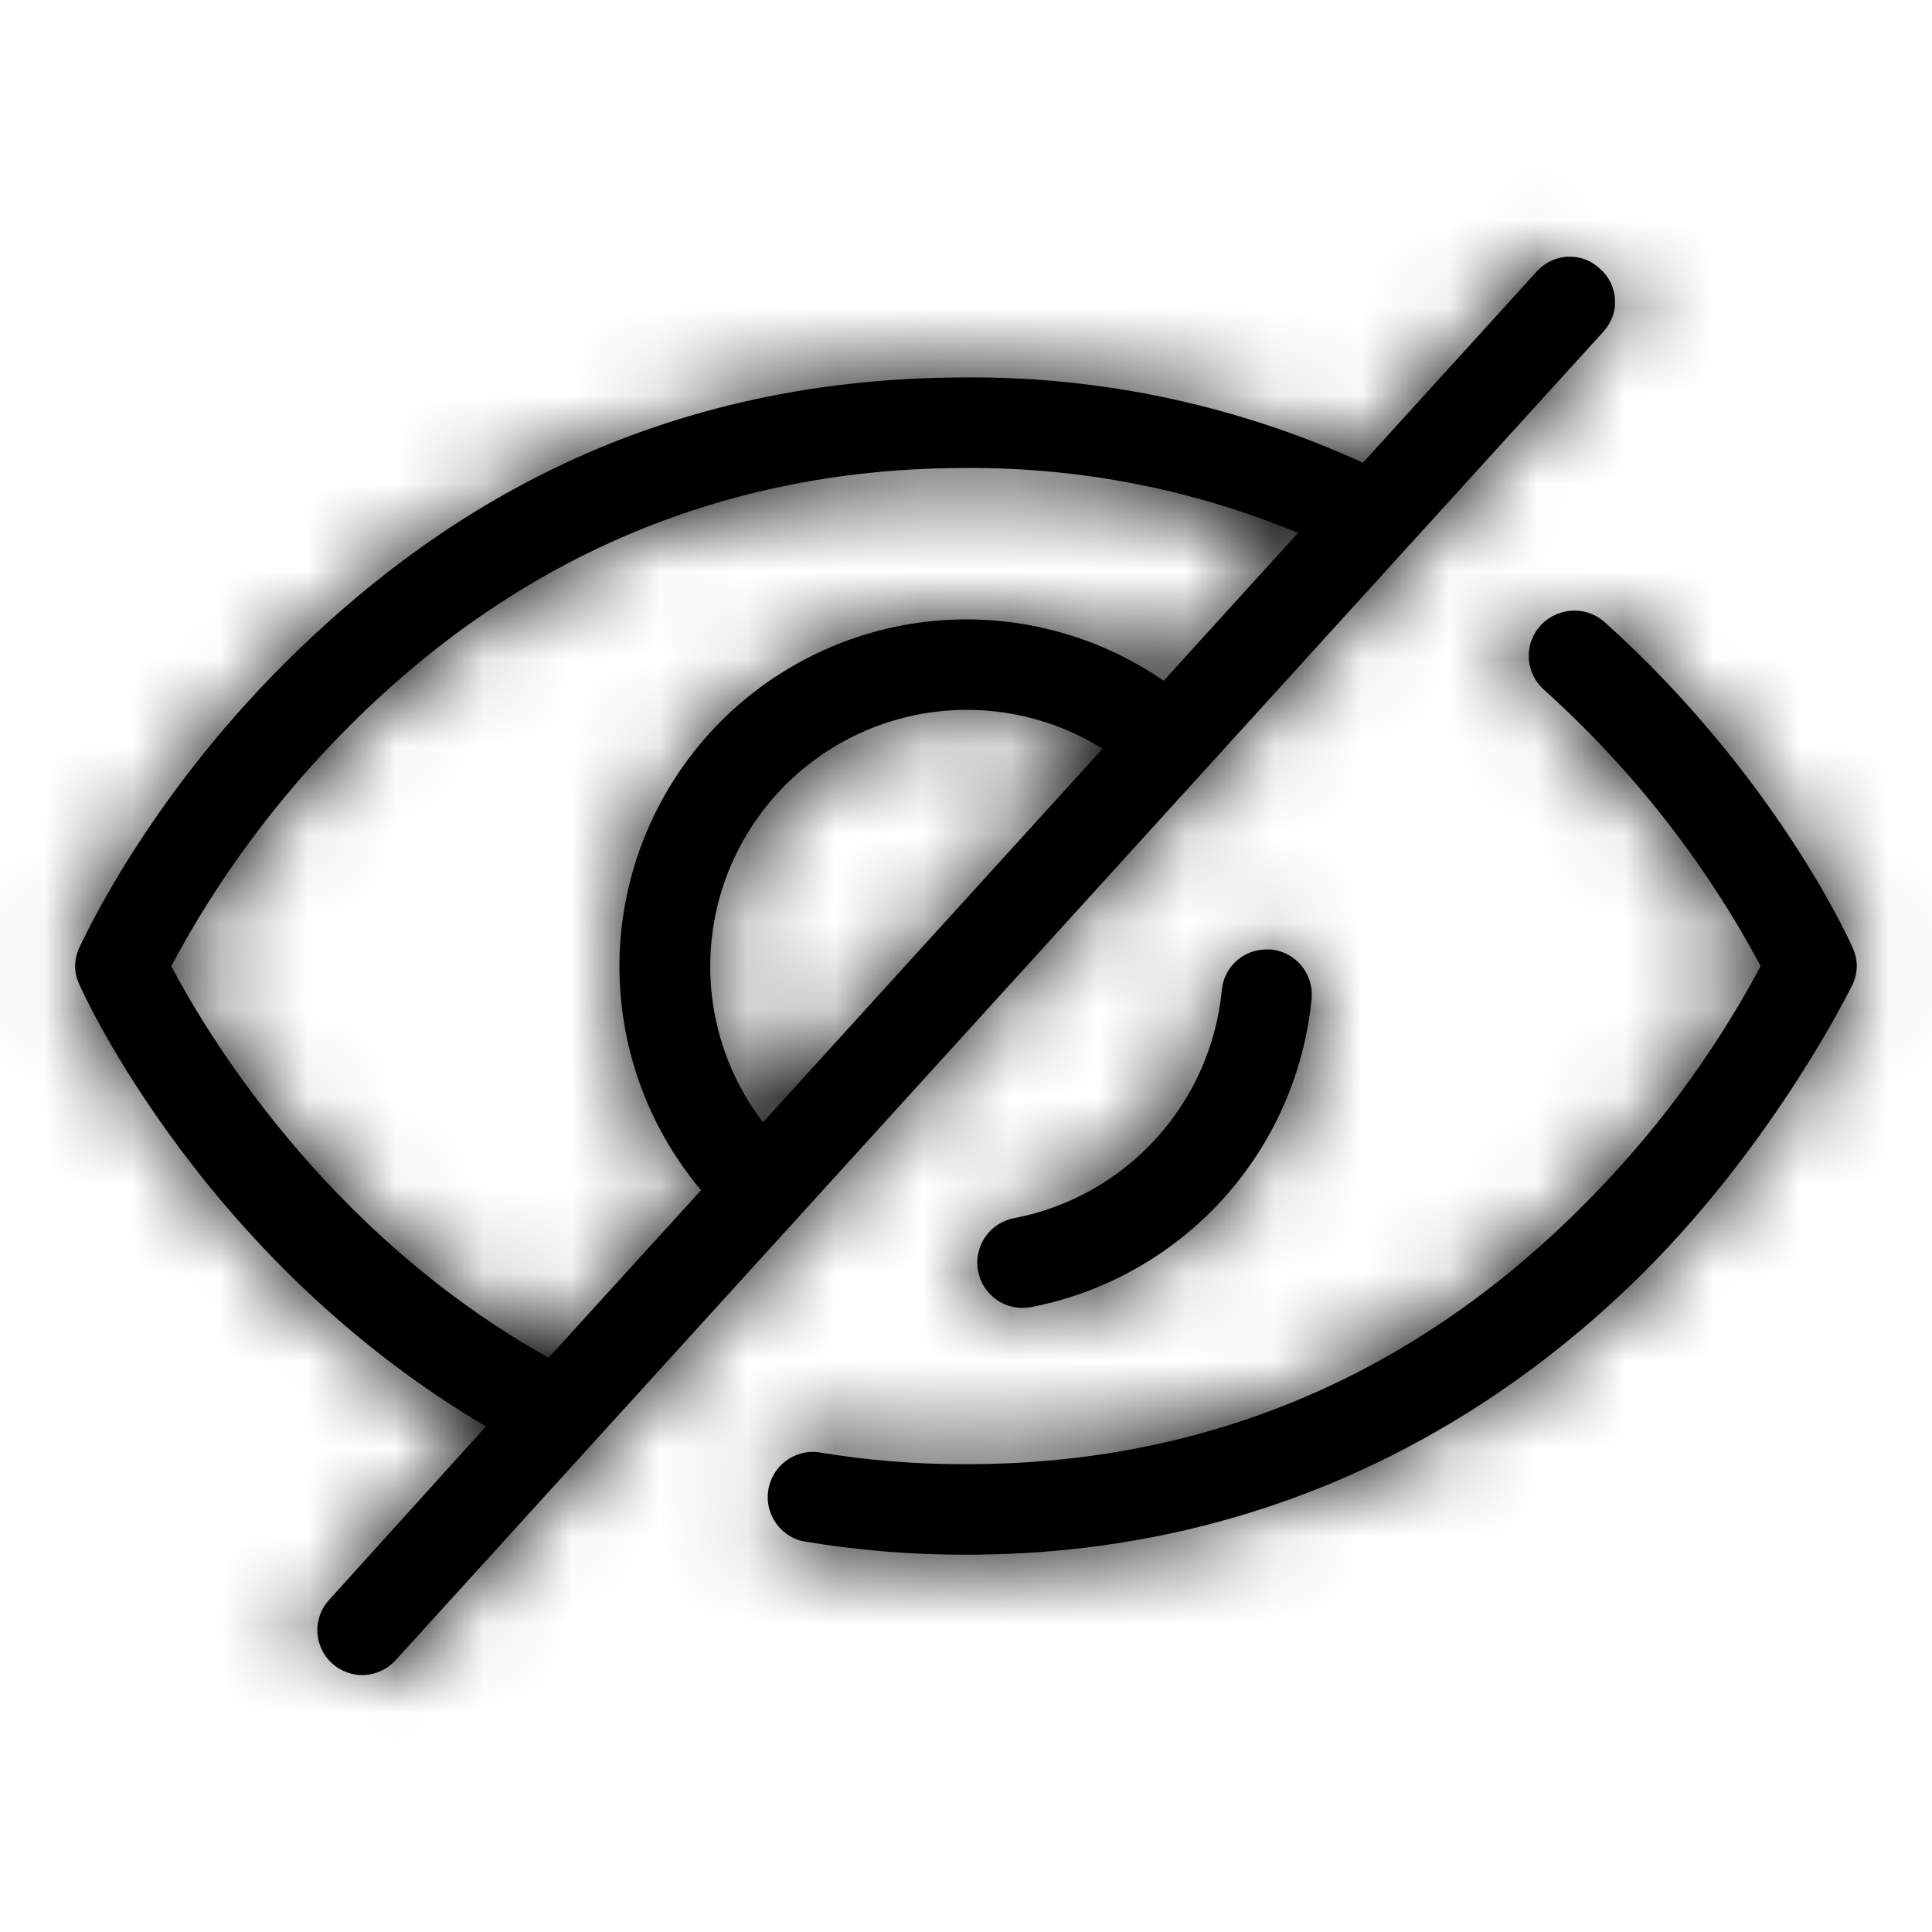 <svg width="22" height="22" viewBox="0 0 22 22" fill="none" xmlns="http://www.w3.org/2000/svg">
<mask id="path-1-inside-1_1487_9768" fill="white">
<path d="M4.503 18.907C4.412 19.007 4.284 19.067 4.149 19.074C4.014 19.08 3.881 19.032 3.781 18.941C3.681 18.85 3.621 18.723 3.614 18.587C3.608 18.452 3.655 18.32 3.747 18.219L5.534 16.243C2.337 14.361 0.962 11.344 0.902 11.207C0.872 11.142 0.856 11.072 0.856 11.001C0.856 10.93 0.872 10.859 0.902 10.794C0.936 10.726 1.65 9.136 3.248 7.546C4.847 5.956 7.27 4.298 11 4.298C12.559 4.288 14.102 4.62 15.52 5.269L17.497 3.094C17.544 3.041 17.602 2.998 17.667 2.968C17.732 2.938 17.803 2.923 17.875 2.923C18.003 2.922 18.126 2.971 18.218 3.06C18.27 3.104 18.311 3.158 18.341 3.219C18.37 3.28 18.387 3.346 18.39 3.414C18.394 3.481 18.383 3.549 18.36 3.612C18.336 3.675 18.299 3.733 18.253 3.782L4.503 18.907ZM8.688 12.78L12.555 8.526C11.975 8.164 11.286 8.017 10.608 8.111C9.931 8.205 9.307 8.534 8.847 9.04C8.387 9.546 8.119 10.197 8.09 10.881C8.061 11.564 8.273 12.236 8.688 12.78ZM11 5.329C8.301 5.329 5.947 6.309 4.004 8.242C3.185 9.054 2.493 9.983 1.95 11.001C2.32 11.705 3.678 14.026 6.247 15.461L7.983 13.553C7.367 12.821 7.037 11.89 7.054 10.933C7.072 9.976 7.437 9.058 8.08 8.349C8.724 7.64 9.603 7.189 10.554 7.079C11.505 6.97 12.463 7.209 13.251 7.752L14.781 6.068C13.582 5.572 12.297 5.321 11 5.329ZM21.097 10.794C21.063 10.709 20.203 8.818 18.27 7.082C18.175 6.998 18.053 6.952 17.926 6.953C17.853 6.954 17.782 6.969 17.715 6.999C17.648 7.029 17.589 7.071 17.54 7.125C17.494 7.176 17.459 7.235 17.437 7.299C17.414 7.363 17.405 7.431 17.409 7.499C17.413 7.567 17.43 7.633 17.46 7.695C17.49 7.756 17.532 7.81 17.582 7.855C18.581 8.752 19.416 9.817 20.049 11.001C19.506 12.018 18.814 12.948 17.995 13.759C16.053 15.693 13.698 16.673 11 16.673C10.432 16.675 9.866 16.629 9.307 16.535C9.177 16.523 9.047 16.56 8.944 16.639C8.841 16.718 8.771 16.834 8.749 16.962C8.728 17.091 8.755 17.223 8.827 17.331C8.898 17.44 9.008 17.518 9.135 17.549C9.751 17.653 10.375 17.705 11 17.704C14.729 17.704 17.273 15.942 18.751 14.455C20.229 12.969 21.063 11.276 21.097 11.207C21.127 11.142 21.143 11.072 21.143 11.001C21.143 10.93 21.127 10.859 21.097 10.794ZM11.55 13.871C11.415 13.896 11.296 13.973 11.219 14.086C11.141 14.199 11.112 14.338 11.137 14.473C11.162 14.607 11.24 14.726 11.352 14.803C11.465 14.881 11.604 14.91 11.739 14.885C12.579 14.722 13.345 14.292 13.921 13.659C14.497 13.025 14.853 12.223 14.936 11.37C14.947 11.235 14.905 11.1 14.819 10.995C14.732 10.891 14.607 10.825 14.472 10.812H14.42C14.293 10.811 14.17 10.859 14.076 10.945C13.982 11.031 13.924 11.149 13.913 11.276C13.852 11.905 13.589 12.498 13.163 12.966C12.737 13.434 12.171 13.752 11.55 13.871Z"/>
</mask>
<path d="M4.503 18.907C4.412 19.007 4.284 19.067 4.149 19.074C4.014 19.08 3.881 19.032 3.781 18.941C3.681 18.85 3.621 18.723 3.614 18.587C3.608 18.452 3.655 18.32 3.747 18.219L5.534 16.243C2.337 14.361 0.962 11.344 0.902 11.207C0.872 11.142 0.856 11.072 0.856 11.001C0.856 10.93 0.872 10.859 0.902 10.794C0.936 10.726 1.65 9.136 3.248 7.546C4.847 5.956 7.27 4.298 11 4.298C12.559 4.288 14.102 4.62 15.52 5.269L17.497 3.094C17.544 3.041 17.602 2.998 17.667 2.968C17.732 2.938 17.803 2.923 17.875 2.923C18.003 2.922 18.126 2.971 18.218 3.06C18.27 3.104 18.311 3.158 18.341 3.219C18.37 3.28 18.387 3.346 18.39 3.414C18.394 3.481 18.383 3.549 18.36 3.612C18.336 3.675 18.299 3.733 18.253 3.782L4.503 18.907ZM8.688 12.78L12.555 8.526C11.975 8.164 11.286 8.017 10.608 8.111C9.931 8.205 9.307 8.534 8.847 9.04C8.387 9.546 8.119 10.197 8.09 10.881C8.061 11.564 8.273 12.236 8.688 12.78ZM11 5.329C8.301 5.329 5.947 6.309 4.004 8.242C3.185 9.054 2.493 9.983 1.95 11.001C2.32 11.705 3.678 14.026 6.247 15.461L7.983 13.553C7.367 12.821 7.037 11.89 7.054 10.933C7.072 9.976 7.437 9.058 8.08 8.349C8.724 7.64 9.603 7.189 10.554 7.079C11.505 6.97 12.463 7.209 13.251 7.752L14.781 6.068C13.582 5.572 12.297 5.321 11 5.329ZM21.097 10.794C21.063 10.709 20.203 8.818 18.27 7.082C18.175 6.998 18.053 6.952 17.926 6.953C17.853 6.954 17.782 6.969 17.715 6.999C17.648 7.029 17.589 7.071 17.54 7.125C17.494 7.176 17.459 7.235 17.437 7.299C17.414 7.363 17.405 7.431 17.409 7.499C17.413 7.567 17.43 7.633 17.46 7.695C17.49 7.756 17.532 7.81 17.582 7.855C18.581 8.752 19.416 9.817 20.049 11.001C19.506 12.018 18.814 12.948 17.995 13.759C16.053 15.693 13.698 16.673 11 16.673C10.432 16.675 9.866 16.629 9.307 16.535C9.177 16.523 9.047 16.56 8.944 16.639C8.841 16.718 8.771 16.834 8.749 16.962C8.728 17.091 8.755 17.223 8.827 17.331C8.898 17.44 9.008 17.518 9.135 17.549C9.751 17.653 10.375 17.705 11 17.704C14.729 17.704 17.273 15.942 18.751 14.455C20.229 12.969 21.063 11.276 21.097 11.207C21.127 11.142 21.143 11.072 21.143 11.001C21.143 10.93 21.127 10.859 21.097 10.794ZM11.55 13.871C11.415 13.896 11.296 13.973 11.219 14.086C11.141 14.199 11.112 14.338 11.137 14.473C11.162 14.607 11.24 14.726 11.352 14.803C11.465 14.881 11.604 14.91 11.739 14.885C12.579 14.722 13.345 14.292 13.921 13.659C14.497 13.025 14.853 12.223 14.936 11.37C14.947 11.235 14.905 11.1 14.819 10.995C14.732 10.891 14.607 10.825 14.472 10.812H14.42C14.293 10.811 14.17 10.859 14.076 10.945C13.982 11.031 13.924 11.149 13.913 11.276C13.852 11.905 13.589 12.498 13.163 12.966C12.737 13.434 12.171 13.752 11.55 13.871Z" fill="black"/>
<path d="M4.503 18.907L5.983 20.252V20.252L4.503 18.907ZM3.747 18.219L5.23 19.561L5.226 19.565L3.747 18.219ZM5.534 16.243L6.549 14.519L8.663 15.764L7.017 17.584L5.534 16.243ZM0.902 11.207L2.716 10.365L2.725 10.385L2.734 10.405L0.902 11.207ZM0.856 11.001H-1.144H0.856ZM0.902 10.794L-0.912 9.952L-0.9 9.926L-0.887 9.9L0.902 10.794ZM11 4.298L11.012 6.298H11V4.298ZM15.52 5.269L17 6.614L16.017 7.696L14.688 7.087L15.52 5.269ZM17.497 3.094L18.997 4.416L18.987 4.428L18.976 4.44L17.497 3.094ZM17.875 2.923L17.889 4.923L17.884 4.923L17.875 2.923ZM18.218 3.06L16.911 4.574L16.869 4.537L16.829 4.499L18.218 3.06ZM18.253 3.782L16.773 2.437L16.79 2.418L16.808 2.399L18.253 3.782ZM12.555 8.526L13.613 6.829L15.648 8.097L14.035 9.871L12.555 8.526ZM4.004 8.242L5.415 9.659L5.412 9.663L4.004 8.242ZM1.95 11.001L0.179 11.93L-0.312 10.993L0.186 10.059L1.95 11.001ZM6.247 15.461L7.727 16.807L6.658 17.981L5.272 17.207L6.247 15.461ZM7.983 13.553L9.513 12.265L10.641 13.604L9.463 14.899L7.983 13.553ZM13.251 7.752L14.732 9.097L13.556 10.392L12.116 9.399L13.251 7.752ZM14.781 6.068L15.546 4.22L18.173 5.307L16.262 7.412L14.781 6.068ZM18.27 7.082L19.593 5.582L19.599 5.588L19.606 5.594L18.27 7.082ZM17.926 6.953L17.907 4.953L17.916 4.953L17.926 6.953ZM17.54 7.125L16.049 5.791L16.059 5.781L16.068 5.77L17.54 7.125ZM17.582 7.855L18.906 6.356L18.912 6.362L18.919 6.367L17.582 7.855ZM20.049 11.001L21.813 10.058L22.316 11L21.814 11.942L20.049 11.001ZM17.995 13.759L16.584 12.342L16.587 12.339L17.995 13.759ZM11 16.673L10.992 14.673H11V16.673ZM9.307 16.535L9.497 14.544L9.567 14.551L9.637 14.563L9.307 16.535ZM8.944 16.639L10.161 18.227L8.944 16.639ZM9.135 17.549L8.802 19.521L8.729 19.509L8.658 19.491L9.135 17.549ZM11 17.704L10.996 15.704H11V17.704ZM21.097 11.207L22.911 12.049L22.899 12.075L22.886 12.101L21.097 11.207ZM21.143 11.001H23.143H21.143ZM11.739 14.885L12.119 16.849L12.105 16.851L11.739 14.885ZM14.936 11.37L16.928 11.546L16.927 11.555L16.926 11.563L14.936 11.37ZM14.472 10.812V8.812H14.568L14.664 8.821L14.472 10.812ZM14.42 10.812V12.812L14.413 12.812L14.42 10.812ZM13.913 11.276L15.906 11.445L15.905 11.457L15.904 11.468L13.913 11.276ZM5.983 20.252C5.535 20.745 4.909 21.04 4.244 21.071L4.054 17.076C3.659 17.095 3.289 17.269 3.023 17.562L5.983 20.252ZM4.244 21.071C3.579 21.103 2.928 20.869 2.436 20.421L5.126 17.461C4.834 17.196 4.448 17.057 4.054 17.076L4.244 21.071ZM2.436 20.421C1.943 19.973 1.648 19.348 1.616 18.683L5.612 18.492C5.593 18.098 5.418 17.727 5.126 17.461L2.436 20.421ZM1.616 18.683C1.585 18.017 1.819 17.367 2.267 16.874L5.226 19.565C5.492 19.273 5.631 18.887 5.612 18.492L1.616 18.683ZM2.263 16.878L4.051 14.901L7.017 17.584L5.23 19.561L2.263 16.878ZM4.519 17.966C0.782 15.766 -0.809 12.286 -0.93 12.009L2.734 10.405C2.733 10.403 3.892 12.955 6.549 14.519L4.519 17.966ZM-0.912 12.049C-1.065 11.721 -1.144 11.363 -1.144 11.001H2.856C2.856 10.781 2.809 10.564 2.716 10.365L-0.912 12.049ZM-1.144 11.001C-1.144 10.639 -1.065 10.281 -0.912 9.952L2.716 11.637C2.809 11.437 2.856 11.22 2.856 11.001H-1.144ZM-0.887 9.9C-0.92 9.967 -0.815 9.747 -0.711 9.549C-0.593 9.325 -0.425 9.024 -0.202 8.672C0.242 7.97 0.91 7.051 1.838 6.128L4.658 8.964C3.31 10.305 2.717 11.636 2.691 11.689L-0.887 9.9ZM1.838 6.128C3.684 4.292 6.586 2.298 11 2.298V6.298C7.954 6.298 6.009 7.621 4.658 8.964L1.838 6.128ZM10.988 2.298C12.838 2.287 14.669 2.68 16.352 3.45L14.688 7.087C13.534 6.559 12.28 6.29 11.012 6.298L10.988 2.298ZM14.04 3.923L16.017 1.749L18.976 4.44L17 6.614L14.04 3.923ZM15.996 1.772C16.23 1.507 16.517 1.294 16.84 1.147L18.495 4.789C18.687 4.702 18.858 4.575 18.997 4.416L15.996 1.772ZM16.84 1.147C17.162 1.001 17.511 0.924 17.865 0.923L17.884 4.923C18.095 4.922 18.303 4.876 18.495 4.789L16.84 1.147ZM17.861 0.923C18.512 0.918 19.139 1.169 19.608 1.622L16.829 4.499C17.113 4.773 17.494 4.925 17.889 4.923L17.861 0.923ZM19.525 1.546C19.782 1.768 19.991 2.039 20.139 2.344L16.543 4.095C16.632 4.278 16.757 4.441 16.911 4.574L19.525 1.546ZM20.139 2.344C20.287 2.648 20.372 2.98 20.388 3.318L16.393 3.509C16.402 3.712 16.453 3.912 16.543 4.095L20.139 2.344ZM20.388 3.318C20.404 3.657 20.352 3.995 20.233 4.313L16.486 2.911C16.415 3.102 16.383 3.305 16.393 3.509L20.388 3.318ZM20.233 4.313C20.114 4.63 19.932 4.92 19.698 5.165L16.808 2.399C16.667 2.546 16.558 2.721 16.486 2.911L20.233 4.313ZM19.733 5.127L5.983 20.252L3.023 17.562L16.773 2.437L19.733 5.127ZM7.208 11.434L11.075 7.18L14.035 9.871L10.168 14.125L7.208 11.434ZM11.497 10.223C11.314 10.109 11.097 10.062 10.883 10.092L10.333 6.13C11.475 5.972 12.635 6.219 13.613 6.829L11.497 10.223ZM10.883 10.092C10.669 10.122 10.472 10.225 10.327 10.385L7.367 7.694C8.142 6.842 9.192 6.288 10.333 6.13L10.883 10.092ZM10.327 10.385C10.182 10.545 10.097 10.75 10.088 10.966L6.092 10.796C6.141 9.644 6.592 8.547 7.367 7.694L10.327 10.385ZM10.088 10.966C10.079 11.181 10.146 11.394 10.277 11.565L7.099 13.994C6.399 13.079 6.043 11.947 6.092 10.796L10.088 10.966ZM11 7.329C8.839 7.329 6.989 8.093 5.415 9.659L2.593 6.825C4.904 4.524 7.764 3.329 11 3.329V7.329ZM5.412 9.663C4.735 10.333 4.163 11.101 3.715 11.942L0.186 10.059C0.823 8.865 1.635 7.774 2.597 6.821L5.412 9.663ZM3.722 10.072C4.023 10.647 5.155 12.56 7.223 13.715L5.272 17.207C2.201 15.492 0.617 12.764 0.179 11.93L3.722 10.072ZM4.768 14.115L6.504 12.207L9.463 14.899L7.727 16.807L4.768 14.115ZM6.453 14.841C5.525 13.739 5.028 12.337 5.055 10.895L9.054 10.97C9.045 11.443 9.208 11.903 9.513 12.265L6.453 14.841ZM5.055 10.895C5.082 9.454 5.631 8.071 6.6 7.004L9.561 9.693C9.243 10.044 9.063 10.497 9.054 10.97L5.055 10.895ZM6.6 7.004C7.569 5.937 8.892 5.258 10.325 5.093L10.783 9.066C10.313 9.12 9.879 9.343 9.561 9.693L6.6 7.004ZM10.325 5.093C11.757 4.927 13.2 5.287 14.387 6.106L12.116 9.399C11.726 9.13 11.253 9.012 10.783 9.066L10.325 5.093ZM11.771 6.408L13.3 4.723L16.262 7.412L14.732 9.097L11.771 6.408ZM14.016 7.916C13.064 7.522 12.043 7.322 11.012 7.329L10.987 3.329C12.551 3.319 14.101 3.622 15.546 4.22L14.016 7.916ZM19.24 11.537C19.29 11.661 18.585 10.053 16.934 8.57L19.606 5.594C21.822 7.583 22.836 9.756 22.954 10.052L19.24 11.537ZM16.947 8.582C17.22 8.823 17.572 8.955 17.937 8.953L17.916 4.953C18.533 4.95 19.13 5.174 19.593 5.582L16.947 8.582ZM17.946 8.953C18.146 8.951 18.344 8.908 18.527 8.827L16.903 5.171C17.219 5.031 17.561 4.957 17.907 4.953L17.946 8.953ZM18.527 8.827C18.71 8.745 18.875 8.627 19.011 8.48L16.068 5.77C16.303 5.516 16.587 5.312 16.903 5.171L18.527 8.827ZM19.03 8.459C19.16 8.313 19.261 8.143 19.325 7.958L15.549 6.64C15.658 6.327 15.828 6.038 16.049 5.791L19.03 8.459ZM19.325 7.958C19.39 7.773 19.417 7.577 19.405 7.382L15.412 7.617C15.393 7.285 15.439 6.953 15.549 6.64L19.325 7.958ZM19.405 7.382C19.394 7.186 19.344 6.995 19.258 6.819L15.662 8.57C15.517 8.272 15.432 7.948 15.412 7.617L19.405 7.382ZM19.258 6.819C19.172 6.643 19.053 6.486 18.906 6.356L16.259 9.355C16.01 9.135 15.807 8.869 15.662 8.57L19.258 6.819ZM18.919 6.367C20.091 7.42 21.07 8.669 21.813 10.058L18.285 11.943C17.762 10.965 17.072 10.085 16.246 9.344L18.919 6.367ZM21.814 11.942C21.177 13.136 20.364 14.227 19.403 15.18L16.587 12.339C17.264 11.668 17.836 10.9 18.284 10.059L21.814 11.942ZM19.406 15.177C17.095 17.477 14.235 18.673 11 18.673V14.673C13.161 14.673 15.011 13.908 16.584 12.342L19.406 15.177ZM11.008 18.673C10.327 18.675 9.647 18.62 8.976 18.508L9.637 14.563C10.085 14.638 10.538 14.674 10.992 14.673L11.008 18.673ZM9.117 18.526C9.49 18.562 9.863 18.455 10.161 18.227L7.728 15.052C8.232 14.665 8.864 14.484 9.497 14.544L9.117 18.526ZM10.161 18.227C10.458 17.998 10.659 17.666 10.721 17.296L6.777 16.628C6.884 16.001 7.223 15.438 7.728 15.052L10.161 18.227ZM10.721 17.296C10.784 16.927 10.704 16.547 10.498 16.233L7.155 18.429C6.806 17.898 6.671 17.255 6.777 16.628L10.721 17.296ZM10.498 16.233C10.293 15.92 9.976 15.696 9.611 15.607L8.658 19.491C8.041 19.34 7.504 18.961 7.155 18.429L10.498 16.233ZM9.468 15.577C9.973 15.662 10.484 15.705 10.996 15.704L11.003 19.704C10.266 19.705 9.529 19.644 8.802 19.521L9.468 15.577ZM11 15.704C14.039 15.704 16.102 14.283 17.333 13.045L20.169 15.866C18.444 17.601 15.419 19.704 11 19.704V15.704ZM17.333 13.045C18.579 11.792 19.297 10.334 19.308 10.312L22.886 12.101C22.887 12.099 22.878 12.119 22.867 12.14C22.855 12.163 22.84 12.192 22.822 12.227C22.786 12.297 22.736 12.391 22.674 12.503C22.549 12.728 22.373 13.031 22.148 13.382C21.7 14.077 21.037 14.993 20.169 15.866L17.333 13.045ZM19.283 10.365C19.191 10.564 19.143 10.781 19.143 11.001H23.143C23.143 11.363 23.064 11.721 22.911 12.049L19.283 10.365ZM19.143 11.001C19.143 11.22 19.191 11.437 19.283 11.637L22.911 9.952C23.064 10.281 23.143 10.639 23.143 11.001H19.143ZM11.916 15.837C12.303 15.765 12.646 15.542 12.868 15.217L9.569 12.955C9.947 12.405 10.527 12.027 11.183 11.905L11.916 15.837ZM12.868 15.217C13.091 14.893 13.175 14.493 13.103 14.106L9.171 14.839C9.049 14.183 9.192 13.506 9.569 12.955L12.868 15.217ZM13.103 14.106C13.031 13.719 12.808 13.377 12.483 13.154L10.221 16.453C9.671 16.076 9.293 15.495 9.171 14.839L13.103 14.106ZM12.483 13.154C12.159 12.931 11.759 12.847 11.372 12.919L12.105 16.851C11.449 16.974 10.772 16.83 10.221 16.453L12.483 13.154ZM11.358 12.922C11.776 12.841 12.155 12.627 12.441 12.313L15.4 15.004C14.534 15.957 13.383 16.604 12.119 16.849L11.358 12.922ZM12.441 12.313C12.727 11.999 12.904 11.6 12.945 11.177L16.926 11.563C16.802 12.845 16.267 14.052 15.4 15.004L12.441 12.313ZM12.943 11.194C12.909 11.584 13.03 11.972 13.28 12.273L16.357 9.717C16.781 10.228 16.986 10.885 16.928 11.546L12.943 11.194ZM13.28 12.273C13.53 12.575 13.889 12.765 14.279 12.802L14.664 8.821C15.324 8.885 15.933 9.207 16.357 9.717L13.28 12.273ZM14.472 12.812H14.42V8.812H14.472V12.812ZM14.413 12.812C14.788 12.813 15.149 12.673 15.426 12.42L12.726 9.469C13.19 9.044 13.797 8.809 14.427 8.812L14.413 12.812ZM15.426 12.42C15.703 12.167 15.874 11.819 15.906 11.445L11.92 11.106C11.973 10.479 12.261 9.894 12.726 9.469L15.426 12.42ZM15.904 11.468C15.801 12.528 15.358 13.526 14.642 14.313L11.684 11.62C11.819 11.471 11.903 11.283 11.922 11.083L15.904 11.468ZM14.642 14.313C13.925 15.1 12.973 15.634 11.927 15.835L11.172 11.907C11.369 11.869 11.549 11.768 11.684 11.62L14.642 14.313Z" fill="black" mask="url(#path-1-inside-1_1487_9768)"/>
</svg>
